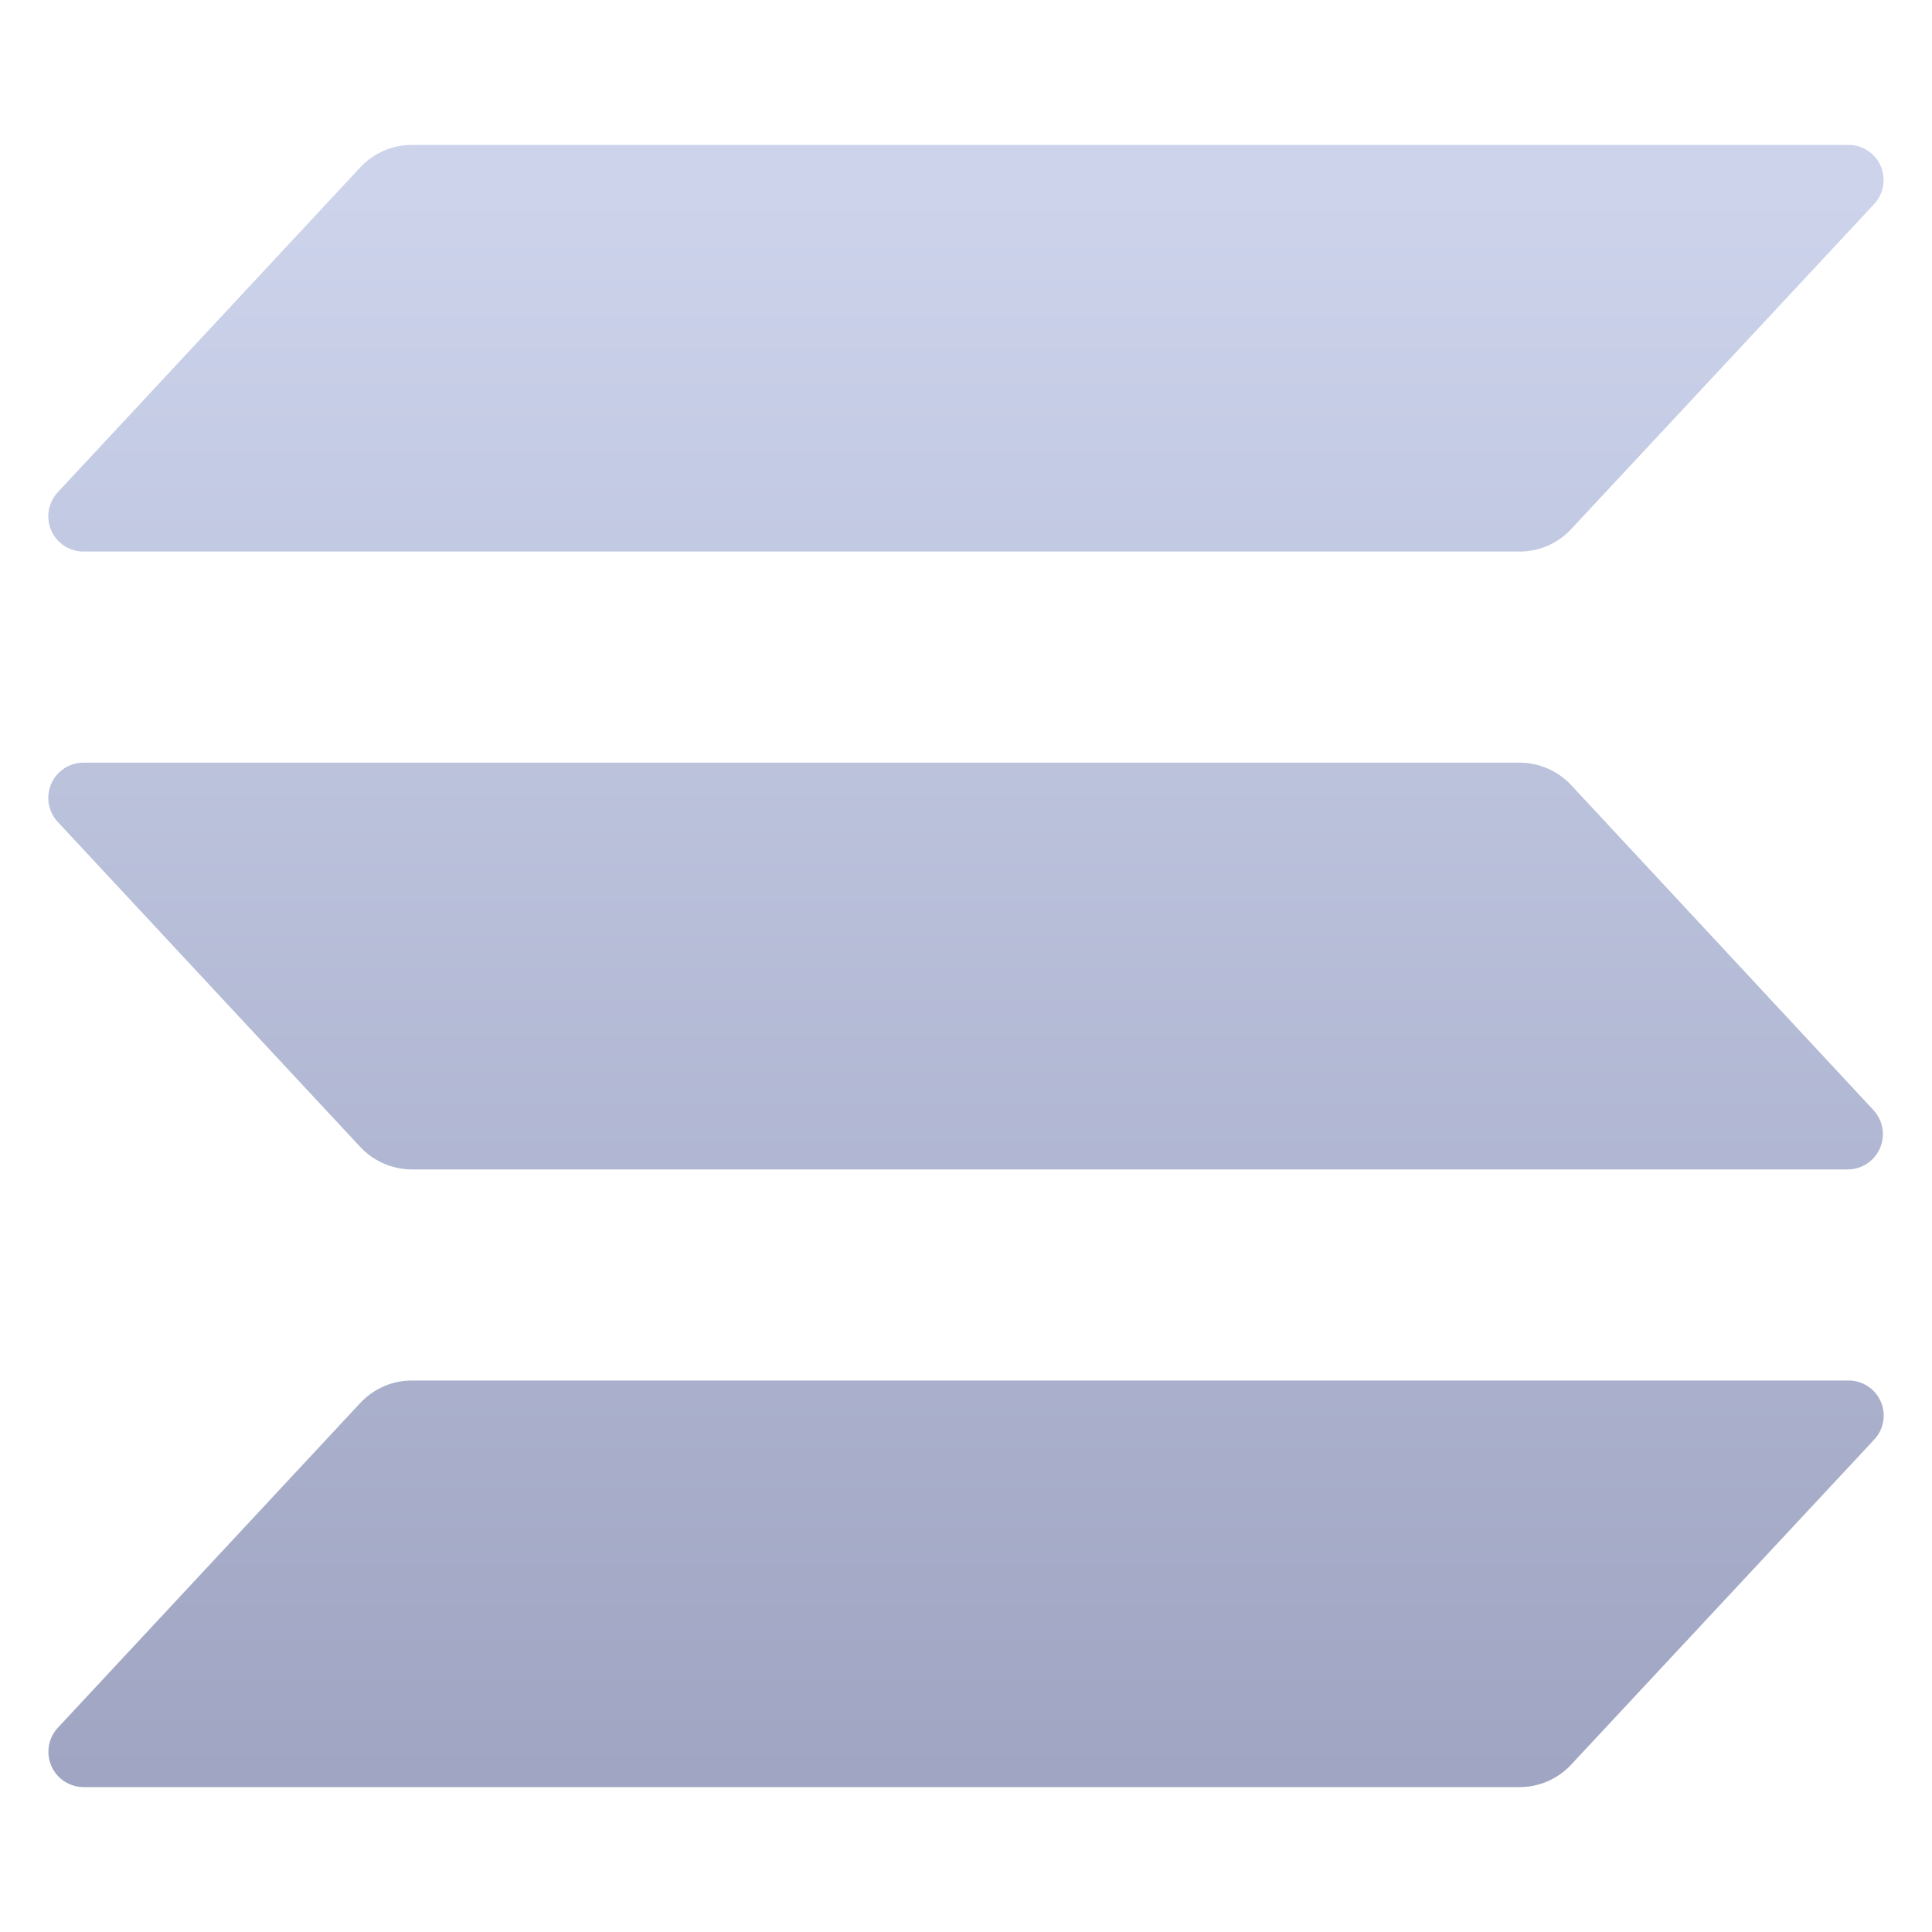 <svg width="40" height="40" viewBox="0 0 40 40" fill="none" xmlns="http://www.w3.org/2000/svg">
<path d="M38.801 29.808L32.528 36.536C32.392 36.682 32.228 36.798 32.045 36.878C31.863 36.958 31.666 36.999 31.466 37H1.729C1.587 36.999 1.449 36.957 1.331 36.88C1.212 36.802 1.119 36.691 1.063 36.561C1.006 36.431 0.989 36.288 1.012 36.148C1.035 36.009 1.099 35.879 1.194 35.775L7.46 29.046C7.596 28.9 7.76 28.784 7.943 28.704C8.125 28.624 8.323 28.583 8.522 28.582H38.26C38.403 28.579 38.543 28.619 38.664 28.696C38.785 28.773 38.88 28.884 38.938 29.015C38.996 29.145 39.014 29.291 38.989 29.432C38.965 29.573 38.9 29.704 38.801 29.808ZM32.528 16.253C32.392 16.108 32.227 15.992 32.045 15.913C31.862 15.833 31.666 15.791 31.466 15.79H1.729C1.587 15.79 1.448 15.831 1.329 15.909C1.211 15.987 1.117 16.097 1.061 16.227C1.004 16.358 0.987 16.501 1.01 16.641C1.034 16.781 1.098 16.911 1.194 17.015L7.46 23.748C7.596 23.893 7.761 24.009 7.943 24.089C8.126 24.169 8.323 24.21 8.522 24.212H38.26C38.401 24.211 38.539 24.168 38.656 24.09C38.774 24.012 38.867 23.902 38.923 23.772C38.979 23.642 38.997 23.499 38.973 23.36C38.95 23.22 38.886 23.091 38.791 22.987L32.528 16.253ZM1.729 11.419H31.466C31.666 11.419 31.863 11.377 32.045 11.298C32.228 11.218 32.392 11.102 32.528 10.956L38.801 4.226C38.874 4.147 38.929 4.054 38.962 3.953C38.995 3.851 39.006 3.743 38.992 3.637C38.979 3.531 38.943 3.429 38.886 3.339C38.829 3.248 38.753 3.172 38.663 3.114C38.543 3.037 38.402 2.997 38.26 3H8.522C8.323 3.001 8.125 3.042 7.943 3.122C7.76 3.202 7.596 3.318 7.46 3.464L1.194 10.194C1.098 10.298 1.034 10.428 1.01 10.568C0.987 10.708 1.004 10.852 1.061 10.982C1.117 11.112 1.211 11.222 1.329 11.3C1.448 11.378 1.587 11.419 1.729 11.419Z" fill="url(#paint0_linear_8689_7226)"/>
<defs>
<linearGradient id="paint0_linear_8689_7226" x1="20.332" y1="36.782" x2="20.332" y2="3" gradientUnits="userSpaceOnUse">
<stop stop-color="#9FA5C2"/>
<stop offset="0.97" stop-color="#CCD3EB"/>
</linearGradient>
</defs>
</svg>
